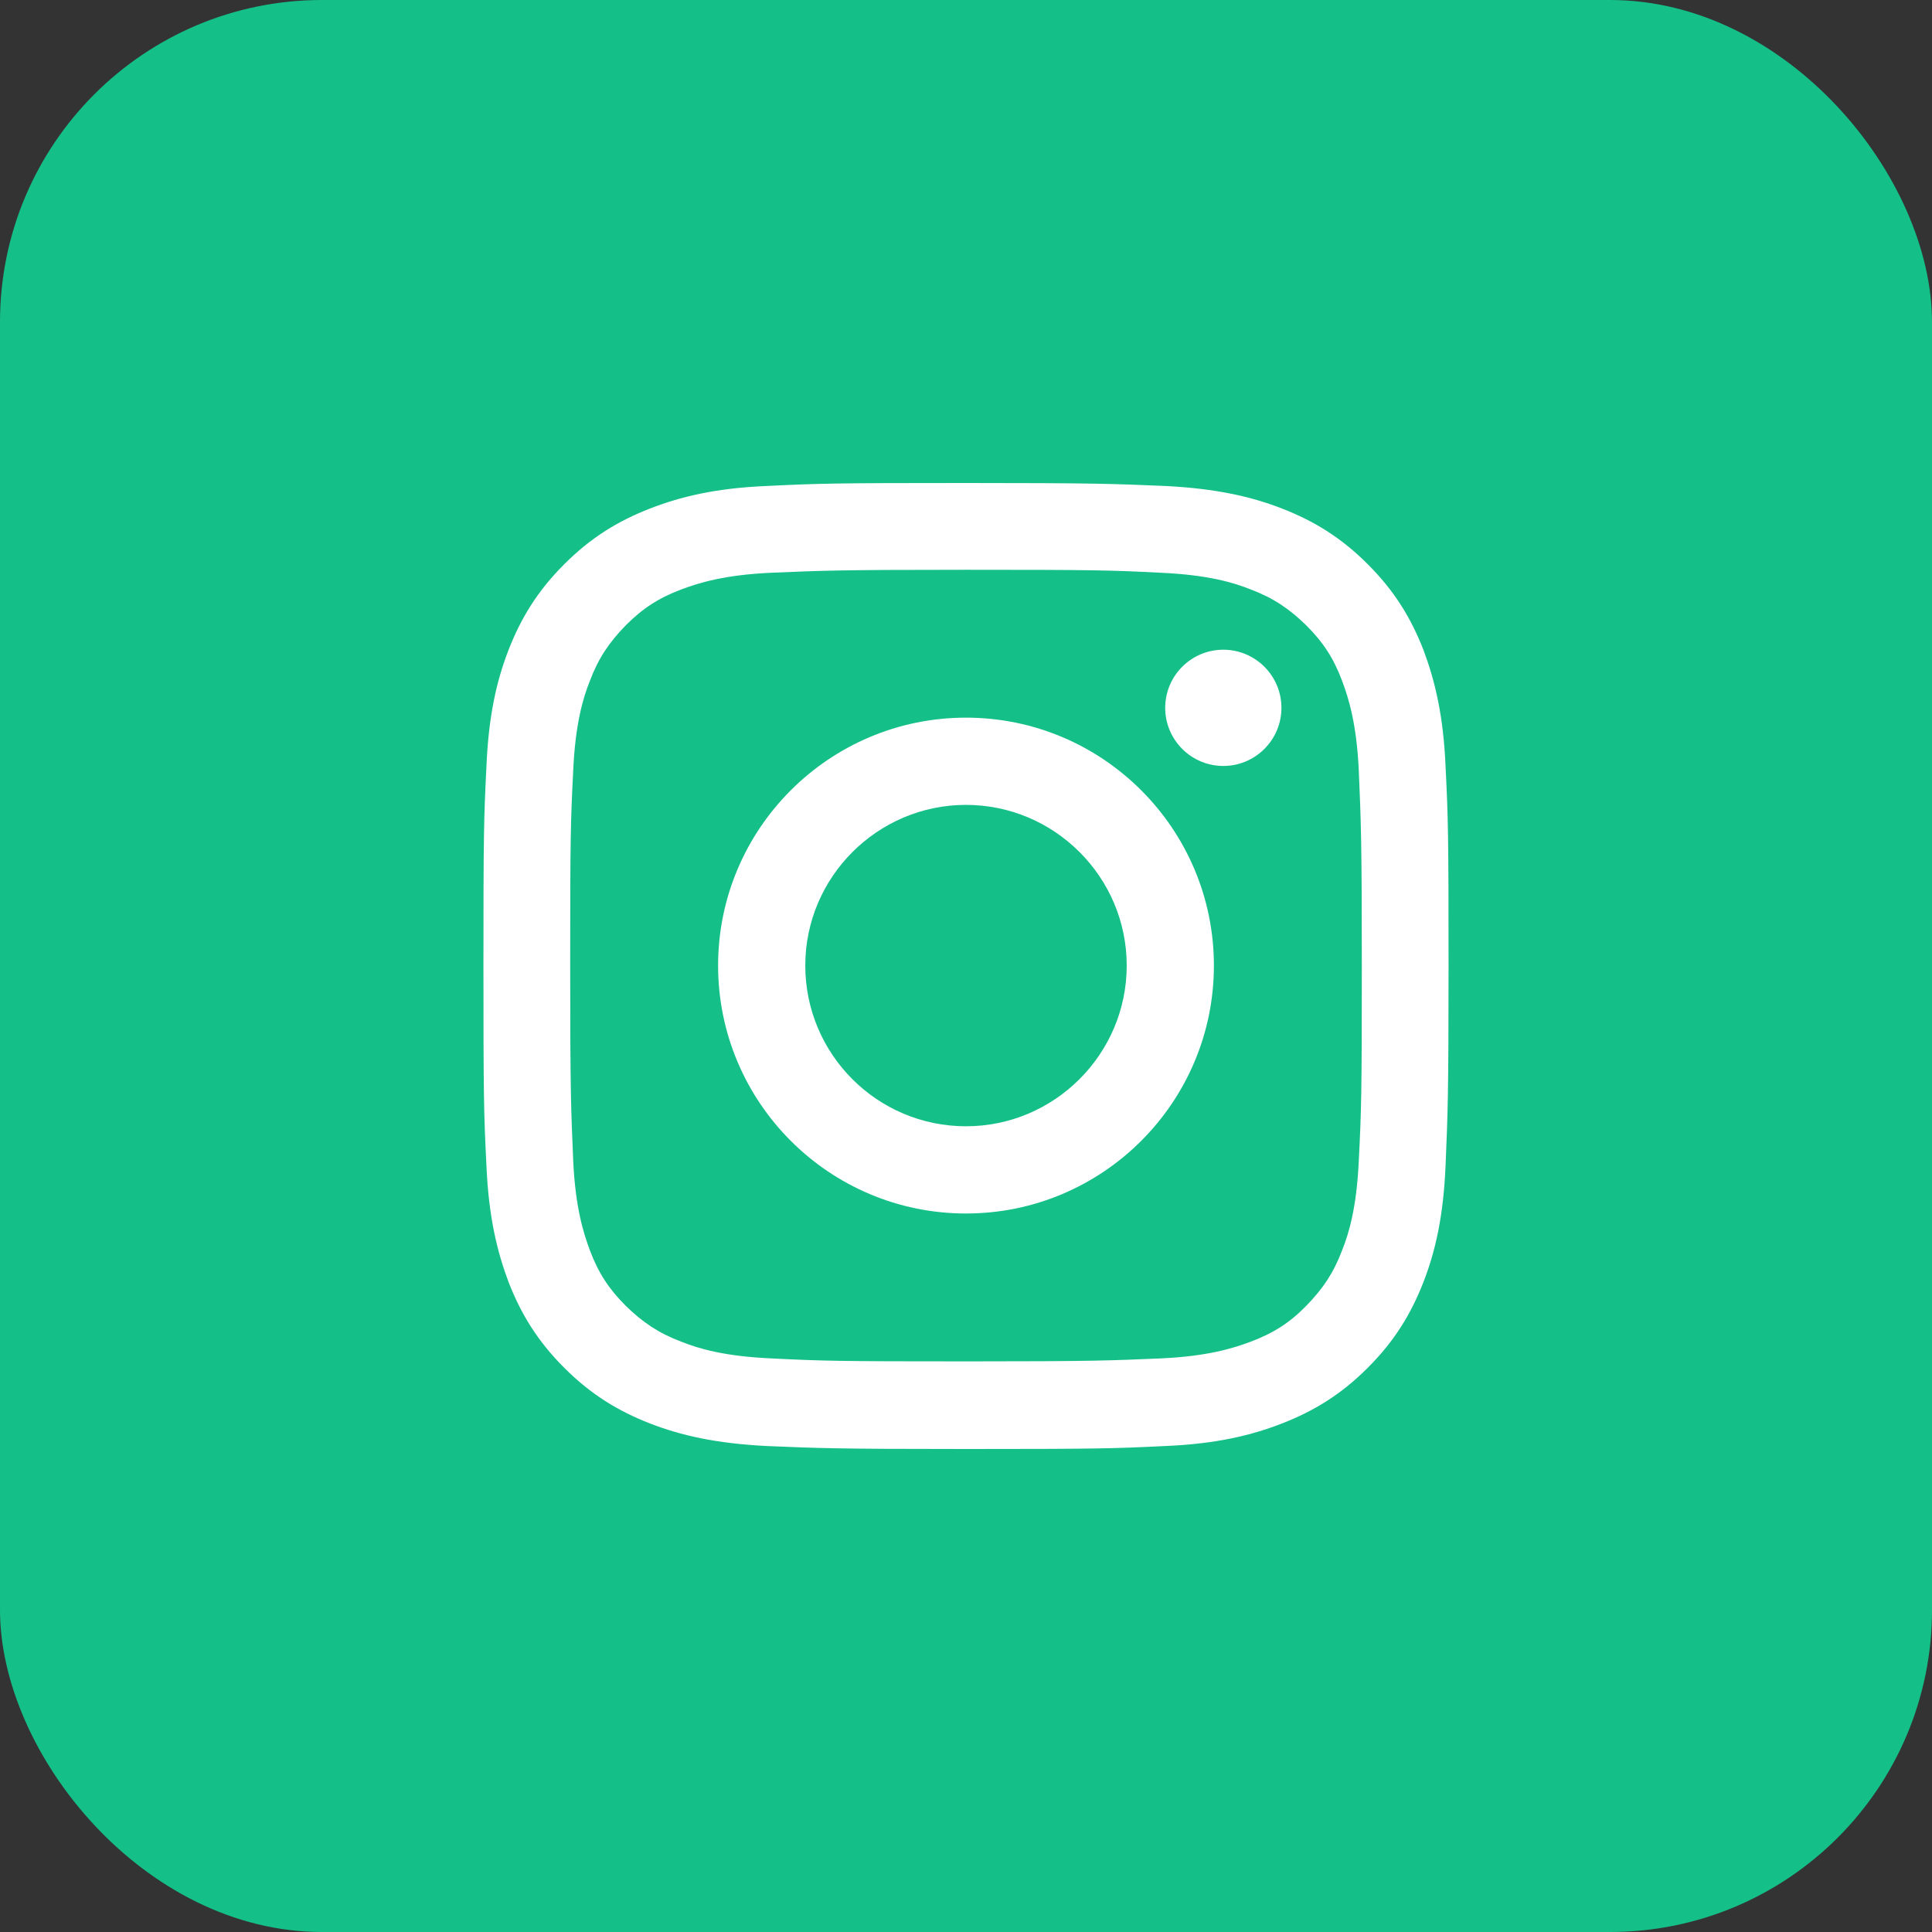 <svg width="48" height="48" viewBox="0 0 48 48" fill="none" xmlns="http://www.w3.org/2000/svg">
<rect x="0" y="0" width="48" height="48" fill="#333333" stroke="none"/>
<rect width="48" height="48" rx="8" fill="#14C088"/>
<path d="M24 14.156C27.207 14.156 27.579 14.166 28.843 14.23C30.011 14.283 30.648 14.474 31.073 14.644C31.635 14.857 32.028 15.122 32.453 15.536C32.878 15.961 33.133 16.354 33.345 16.917C33.504 17.342 33.706 17.979 33.759 19.147C33.812 20.411 33.834 20.793 33.834 23.989C33.834 27.186 33.823 27.568 33.759 28.832C33.706 30 33.515 30.637 33.345 31.062C33.133 31.625 32.867 32.018 32.453 32.443C32.039 32.867 31.635 33.122 31.073 33.334C30.648 33.494 30.011 33.696 28.843 33.749C27.579 33.802 27.197 33.823 24 33.823C20.803 33.823 20.421 33.812 19.157 33.749C17.989 33.696 17.352 33.504 16.927 33.334C16.365 33.122 15.972 32.857 15.547 32.443C15.122 32.018 14.867 31.625 14.655 31.062C14.496 30.637 14.294 30 14.241 28.832C14.188 27.568 14.166 27.186 14.166 23.989C14.166 20.793 14.177 20.411 14.241 19.147C14.294 17.979 14.485 17.342 14.655 16.917C14.867 16.354 15.133 15.961 15.547 15.536C15.972 15.111 16.365 14.857 16.927 14.644C17.352 14.485 17.989 14.283 19.157 14.23C20.421 14.177 20.803 14.156 24 14.156ZM24 12C20.74 12 20.336 12.011 19.051 12.074C17.777 12.127 16.906 12.34 16.142 12.637C15.356 12.945 14.687 13.349 14.018 14.018C13.349 14.687 12.945 15.356 12.637 16.142C12.34 16.906 12.138 17.777 12.085 19.051C12.021 20.326 12.011 20.74 12.011 24C12.011 27.26 12.021 27.664 12.085 28.949C12.138 30.223 12.35 31.094 12.637 31.858C12.945 32.644 13.349 33.313 14.018 33.982C14.687 34.651 15.356 35.055 16.142 35.363C16.906 35.66 17.777 35.862 19.051 35.926C20.326 35.979 20.74 36 24 36C27.26 36 27.664 35.989 28.949 35.926C30.223 35.873 31.094 35.66 31.858 35.363C32.644 35.055 33.313 34.651 33.982 33.982C34.651 33.313 35.055 32.644 35.363 31.858C35.66 31.094 35.862 30.223 35.915 28.949C35.968 27.674 35.989 27.26 35.989 24C35.989 20.74 35.979 20.336 35.915 19.051C35.862 17.777 35.65 16.906 35.363 16.142C35.055 15.356 34.651 14.687 33.982 14.018C33.313 13.349 32.644 12.945 31.858 12.637C31.094 12.34 30.223 12.138 28.949 12.074C27.674 12.021 27.26 12 24 12Z" fill="white"/>
<path d="M24 17.83C20.602 17.83 17.841 20.591 17.841 23.989C17.841 27.388 20.602 30.149 24 30.149C27.398 30.149 30.159 27.388 30.159 23.989C30.159 20.591 27.398 17.83 24 17.83ZM24 27.982C21.791 27.982 20.007 26.188 20.007 23.989C20.007 21.791 21.802 19.997 24 19.997C26.198 19.997 27.993 21.791 27.993 23.989C27.993 26.188 26.198 27.982 24 27.982Z" fill="white"/>
<path d="M31.837 17.586C31.837 18.382 31.189 19.03 30.393 19.03C29.596 19.03 28.949 18.382 28.949 17.586C28.949 16.789 29.596 16.142 30.393 16.142C31.189 16.142 31.837 16.789 31.837 17.586Z" fill="white"/>
</svg>
